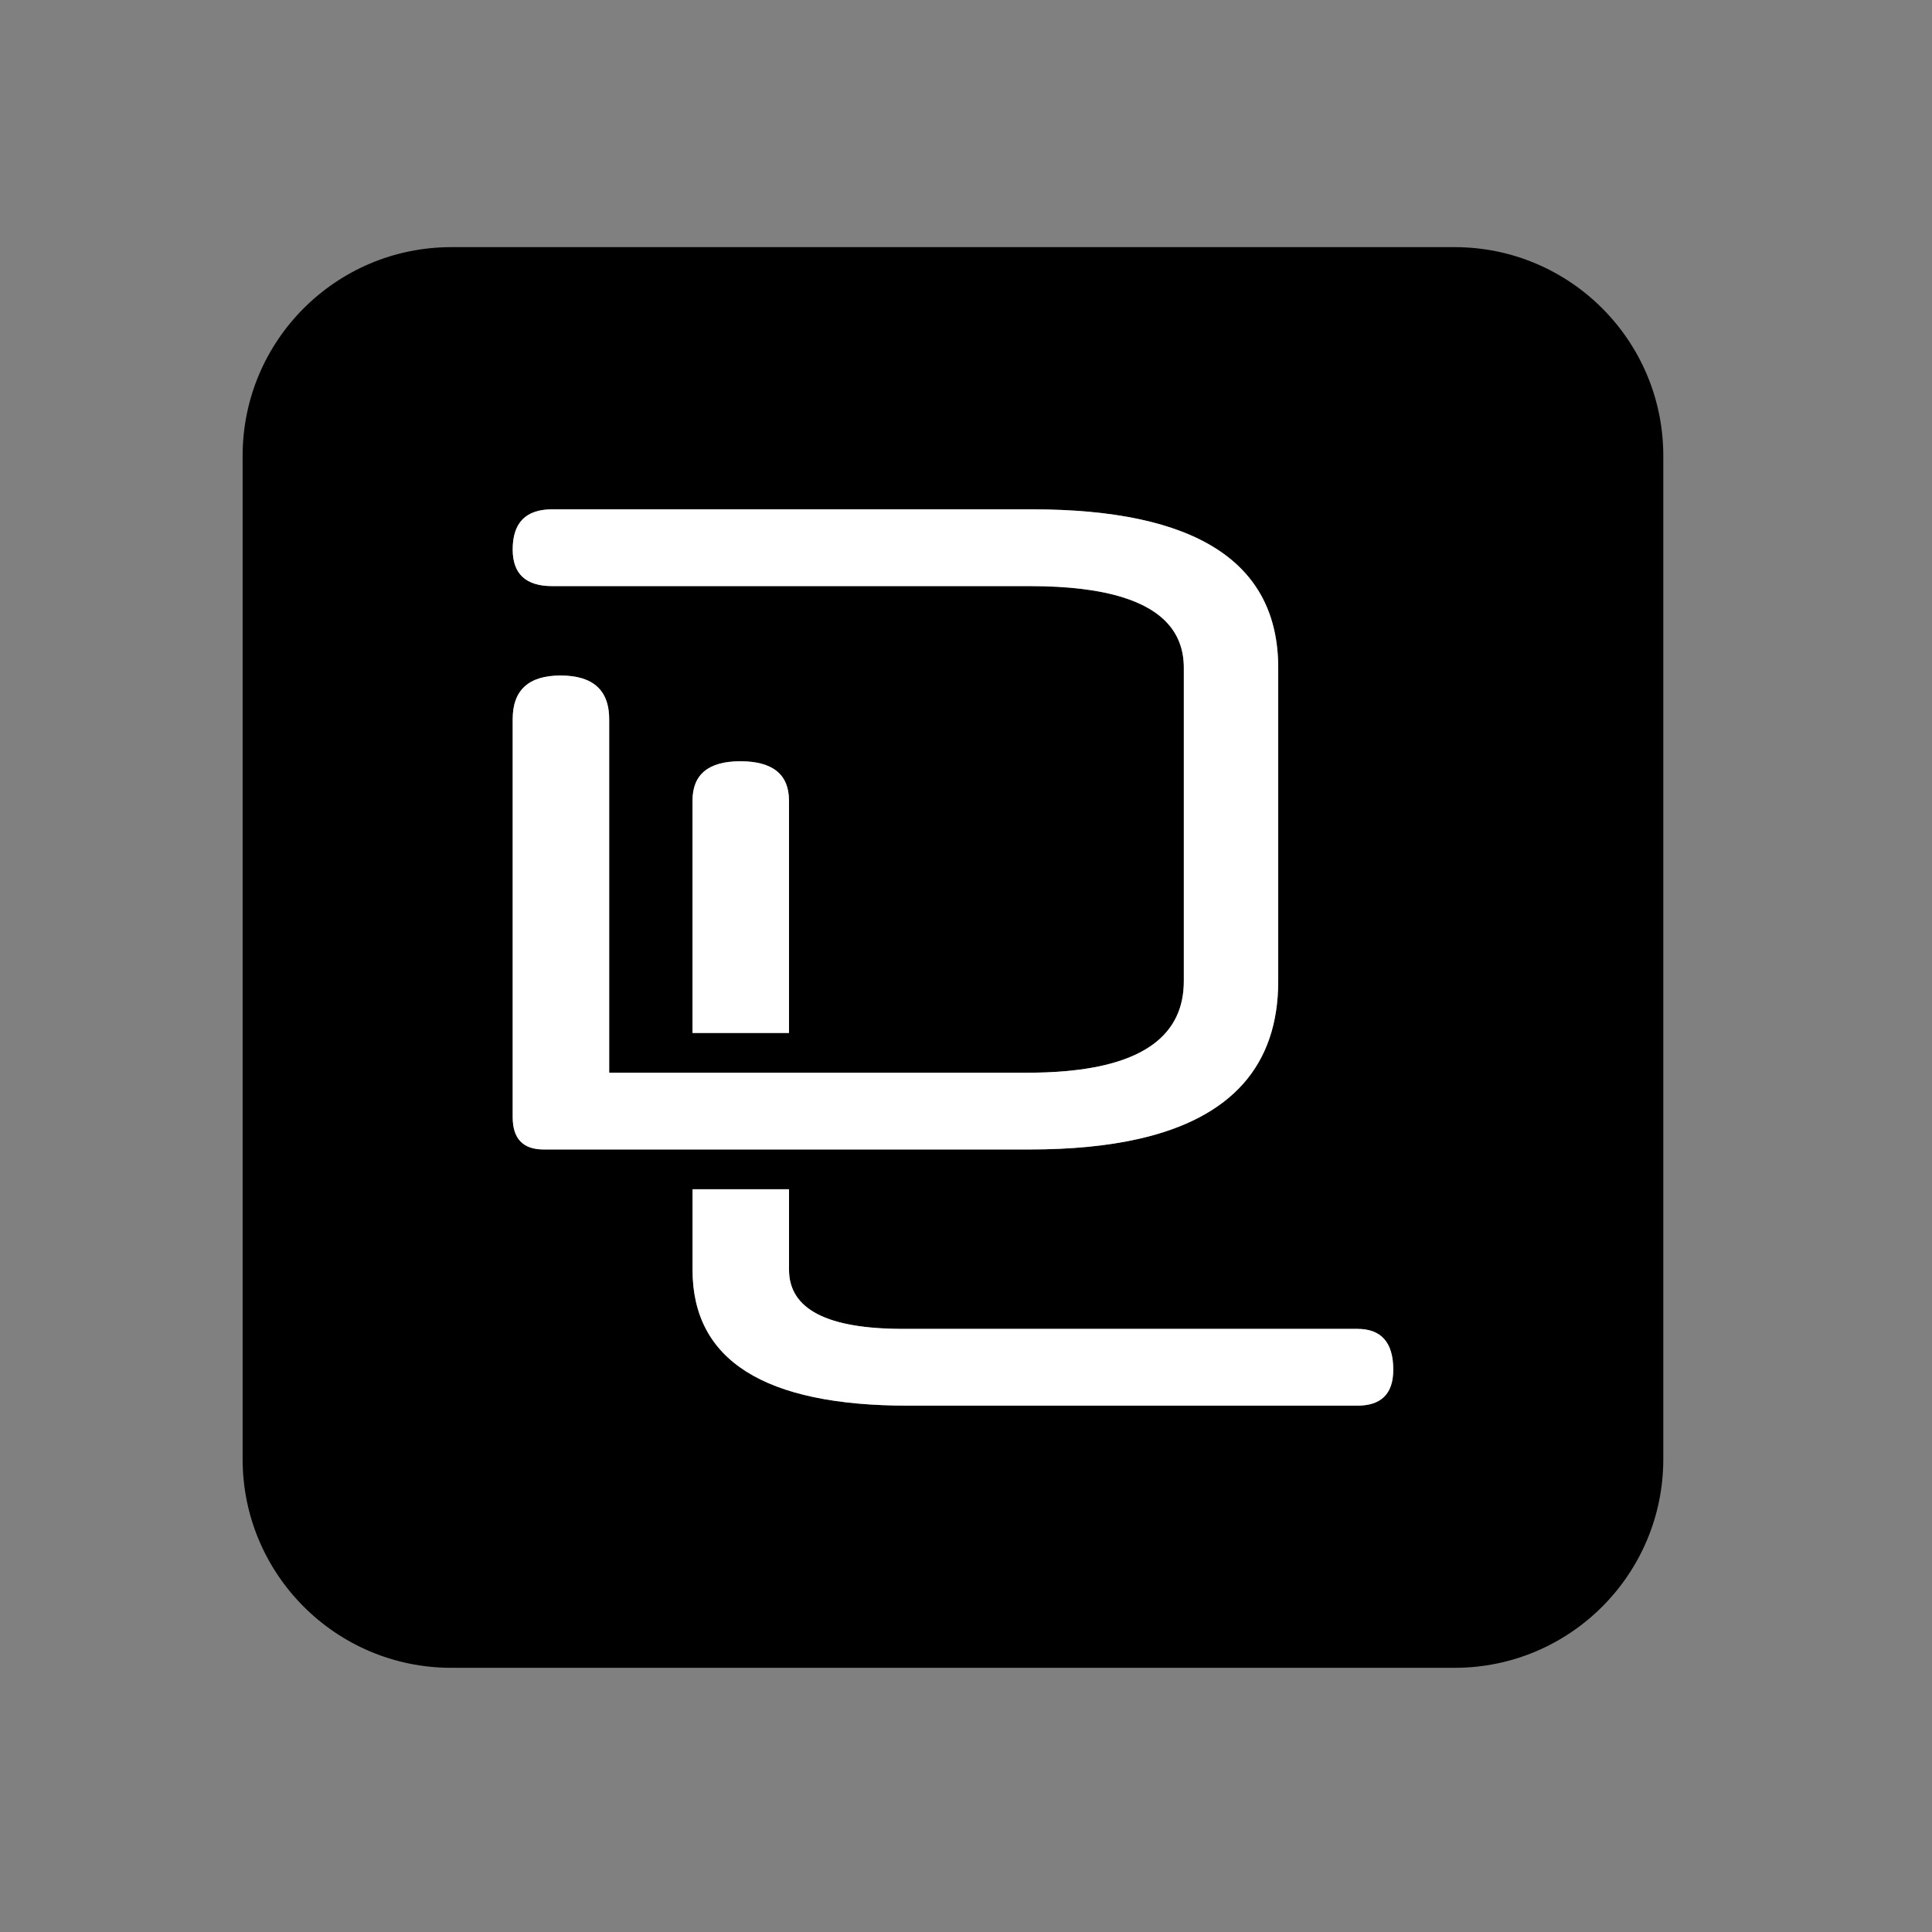 <?xml version="1.0" encoding="UTF-8"?><svg width="60" height="60" id="Icon_Black" xmlns="http://www.w3.org/2000/svg" viewBox="60 140 500 500"><rect x="60" y="140" width="500" height="500" fill="#808080" stroke="none"/><defs><style>.cls-1{fill:#fff;}</style></defs><path d="m436.45,203.96H176.8c-29.83,0-54.01,24.18-54.01,54.01v259.65c0,29.83,24.18,54.01,54.01,54.01h259.65c29.83,0,54.01-24.18,54.01-54.01v-259.65c0-29.83-24.18-54.01-54.01-54.01Zm-243.76,225.15v-102.97c0-3.77,1.03-6.59,3.1-8.48,2.07-1.88,5.16-2.83,9.3-2.83,2.1,0,3.93.24,5.5.71,4.72,1.41,7.07,4.94,7.07,10.59v91.49h108.26c3.37,0,6.53-.12,9.48-.37,20.65-1.73,30.98-9.5,30.98-23.32v-81.1c0-8.81-5.2-14.87-15.59-18.17-6.24-1.98-14.34-2.97-24.32-2.97h-123.57c-6.8,0-10.21-3.16-10.21-9.48,0-6.93,3.4-10.39,10.21-10.39h124.12c42.53,0,63.79,13.67,63.79,41.01v81.1c0,10.89-3.02,19.74-9.05,26.54-3.02,3.4-6.79,6.3-11.31,8.68-4.52,2.38-9.8,4.25-15.83,5.62-8.04,1.82-17.42,2.72-28.15,2.72h-125.76c-5.35,0-8.02-2.79-8.02-8.38Zm46.53-21.77v-60.11c0-6.8,4.13-10.21,12.39-10.21s12.58,3.4,12.58,10.21v60.11h-24.97Zm172.05,96.45h-116.28c-37.18,0-55.77-11.73-55.77-35.18v-20.83h24.97v20.83c0,10.21,9.84,15.31,29.52,15.31h117.55c6.2,0,9.3,3.52,9.3,10.57,0,6.2-3.1,9.3-9.3,9.3Z"/><path class="cls-1" d="m251.61,337.01c-8.26,0-12.39,3.4-12.39,10.21v60.11h24.97v-60.11c0-6.8-4.19-10.21-12.58-10.21Z"/><path class="cls-1" d="m411.27,483.91h-117.55c-19.68,0-29.52-5.1-29.52-15.31v-20.83h-24.97v20.83c0,23.45,18.59,35.18,55.77,35.18h116.28c6.2,0,9.3-3.1,9.3-9.3,0-7.05-3.1-10.57-9.3-10.57Z"/><path class="cls-1" d="m354.61,434.76c6.03-1.36,11.31-3.23,15.83-5.62,4.52-2.38,8.29-5.27,11.31-8.68,6.03-6.81,9.05-15.65,9.05-26.54v-81.1c0-27.34-21.26-41.01-63.79-41.01h-124.12c-6.8,0-10.21,3.46-10.21,10.39,0,6.32,3.4,9.48,10.21,9.48h123.57c9.98,0,18.09.99,24.32,2.97,10.39,3.3,15.59,9.36,15.59,18.17v81.1c0,13.82-10.33,21.6-30.98,23.32-2.95.25-6.11.37-9.48.37h-108.26v-91.49c0-5.65-2.36-9.18-7.07-10.59-1.57-.47-3.41-.71-5.5-.71-4.13,0-7.23.94-9.3,2.83-2.07,1.88-3.1,4.71-3.1,8.48v102.97c0,5.59,2.67,8.38,8.02,8.38h125.76c10.72,0,20.11-.91,28.15-2.72Z"/></svg>
